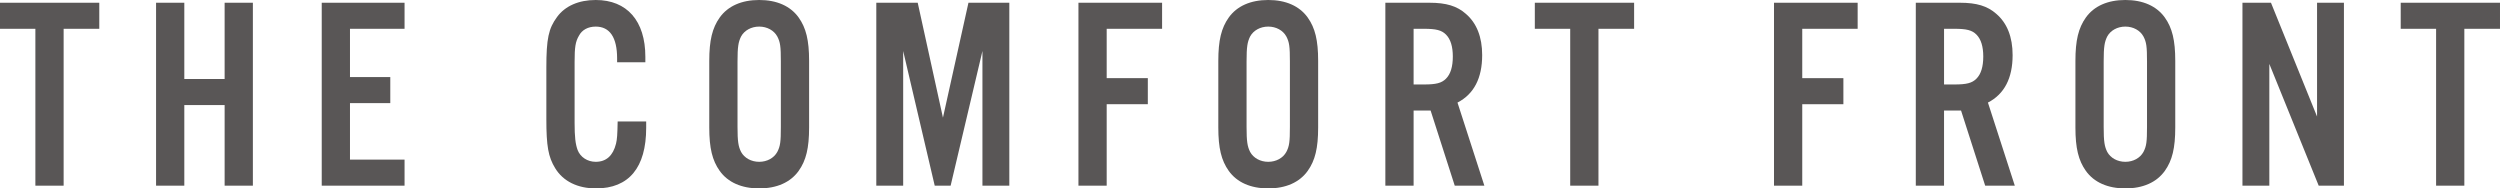 <?xml version="1.0" encoding="UTF-8"?><svg id="b" xmlns="http://www.w3.org/2000/svg" width="546.894" height="41.217" viewBox="0 0 546.894 41.217"><defs><style>.d{fill:#595656;}</style></defs><g id="c"><path class="d" d="m13.919,40.617h-6.18V6.299H0V.6h21.719v5.699h-7.8v34.318Z"/><path class="d" d="m40.32,22.978v17.639h-6.18V.6h6.18v16.68h8.819V.6h6.18v40.018h-6.18v-17.639h-8.819Z"/><path class="d" d="m88.499,6.299h-11.939v10.56h8.819v5.699h-8.819v12.359h11.939v5.699h-18.119V.6h18.119v5.699Z"/><path class="d" d="m134.998,13.619v-.84c0-4.621-1.62-6.961-4.68-6.961-1.68,0-3,.721-3.66,1.98-.78,1.32-.96,2.52-.96,5.76v13.32c0,3.059.18,4.619.66,5.939.6,1.559,2.16,2.58,3.96,2.58,2.28,0,3.78-1.32,4.44-3.961.24-1.02.3-1.92.36-4.859h6.24v1.381c0,8.699-3.78,13.258-10.979,13.258-4.02,0-7.2-1.559-8.94-4.44-1.499-2.459-1.92-4.799-1.92-10.738v-11.221c0-6.359.48-8.58,2.34-11.1,1.74-2.4,4.74-3.719,8.459-3.719,6.84,0,10.859,4.559,10.859,12.418v1.201h-6.18Z"/><path class="d" d="m176.997,27.898c0,4.5-.66,7.199-2.28,9.479-1.8,2.521-4.8,3.84-8.64,3.84s-6.84-1.318-8.64-3.84c-1.62-2.279-2.28-4.979-2.28-9.479v-14.58c0-4.5.66-7.199,2.28-9.479,1.8-2.521,4.8-3.84,8.64-3.84s6.839,1.318,8.64,3.84c1.62,2.279,2.28,4.979,2.28,9.479v14.58Zm-15.659-.121c0,3.182.18,4.26.78,5.461.72,1.32,2.22,2.16,3.96,2.16s3.24-.84,3.959-2.16c.66-1.26.78-2.221.78-5.461v-14.338c0-3.24-.12-4.201-.78-5.461-.72-1.32-2.22-2.16-3.959-2.16s-3.24.84-3.96,2.16c-.6,1.201-.78,2.281-.78,5.461v14.338Z"/><path class="d" d="m220.796,40.617h-5.88V11.158l-6.959,29.459h-3.48l-6.9-29.459v29.459h-5.879V.6h9.059l5.52,25.139,5.58-25.139h8.939v40.018Z"/><path class="d" d="m242.097,40.617h-6.18V.6h18.299v5.699h-12.12v10.799h8.999v5.701h-8.999v17.818Z"/><path class="d" d="m288.355,27.898c0,4.5-.66,7.199-2.28,9.479-1.8,2.521-4.8,3.84-8.64,3.84s-6.84-1.318-8.64-3.84c-1.62-2.279-2.28-4.979-2.28-9.479v-14.58c0-4.5.66-7.199,2.28-9.479,1.8-2.521,4.8-3.84,8.64-3.84s6.839,1.318,8.64,3.84c1.62,2.279,2.28,4.979,2.28,9.479v14.58Zm-15.659-.121c0,3.182.18,4.26.78,5.461.72,1.32,2.22,2.16,3.96,2.16s3.24-.84,3.959-2.16c.66-1.26.78-2.221.78-5.461v-14.338c0-3.24-.12-4.201-.78-5.461-.72-1.32-2.22-2.16-3.959-2.16s-3.24.84-3.96,2.16c-.6,1.201-.78,2.281-.78,5.461v14.338Z"/><path class="d" d="m309.236,40.617h-6.18V.6h9.66c3.66,0,6,.719,7.92,2.4,2.4,2.039,3.6,5.1,3.6,9.059,0,5.039-1.8,8.52-5.4,10.379l5.879,18.18h-6.479l-5.28-16.44h-3.72v16.44Zm2.28-22.139c2.64,0,3.84-.301,4.8-1.26,1.02-1.019,1.5-2.641,1.5-4.859,0-2.16-.48-3.781-1.5-4.801-.96-.959-2.16-1.26-4.8-1.26h-2.28v12.18h2.28Z"/><path class="d" d="m349.675,40.617h-6.18V6.299h-7.74V.6h21.719v5.699h-7.8v34.318Z"/><path class="d" d="m394.256,40.617h-6.18V.6h18.299v5.699h-12.119v10.799h8.999v5.701h-8.999v17.818Z"/><path class="d" d="m425.275,40.617h-6.18V.6h9.66c3.66,0,5.999.719,7.919,2.4,2.4,2.039,3.6,5.1,3.6,9.059,0,5.039-1.8,8.52-5.4,10.379l5.879,18.18h-6.48l-5.28-16.44h-3.72v16.44Zm2.28-22.139c2.64,0,3.84-.301,4.8-1.26,1.02-1.019,1.5-2.641,1.5-4.859,0-2.16-.48-3.781-1.5-4.801-.96-.959-2.16-1.26-4.8-1.26h-2.28v12.18h2.28Z"/><path class="d" d="m475.854,27.898c0,4.5-.66,7.199-2.28,9.479-1.8,2.521-4.8,3.84-8.64,3.84s-6.84-1.318-8.64-3.84c-1.62-2.279-2.28-4.979-2.28-9.479v-14.58c0-4.5.66-7.199,2.28-9.479,1.8-2.521,4.8-3.84,8.64-3.84s6.84,1.318,8.64,3.84c1.62,2.279,2.28,4.979,2.28,9.479v14.58Zm-15.659-.121c0,3.182.18,4.26.78,5.461.72,1.32,2.22,2.16,3.96,2.16s3.24-.84,3.96-2.16c.66-1.26.78-2.221.78-5.461v-14.338c0-3.24-.12-4.201-.78-5.461-.72-1.32-2.22-2.16-3.96-2.16s-3.24.84-3.96,2.16c-.6,1.201-.78,2.281-.78,5.461v14.338Z"/><path class="d" d="m512.753,40.617h-5.52l-10.8-26.639v26.639h-5.879V.6h6.24l10.08,24.898V.6h5.879v40.018Z"/><path class="d" d="m539.094,40.617h-6.18V6.299h-7.74V.6h21.719v5.699h-7.8v34.318Z"/></g></svg>